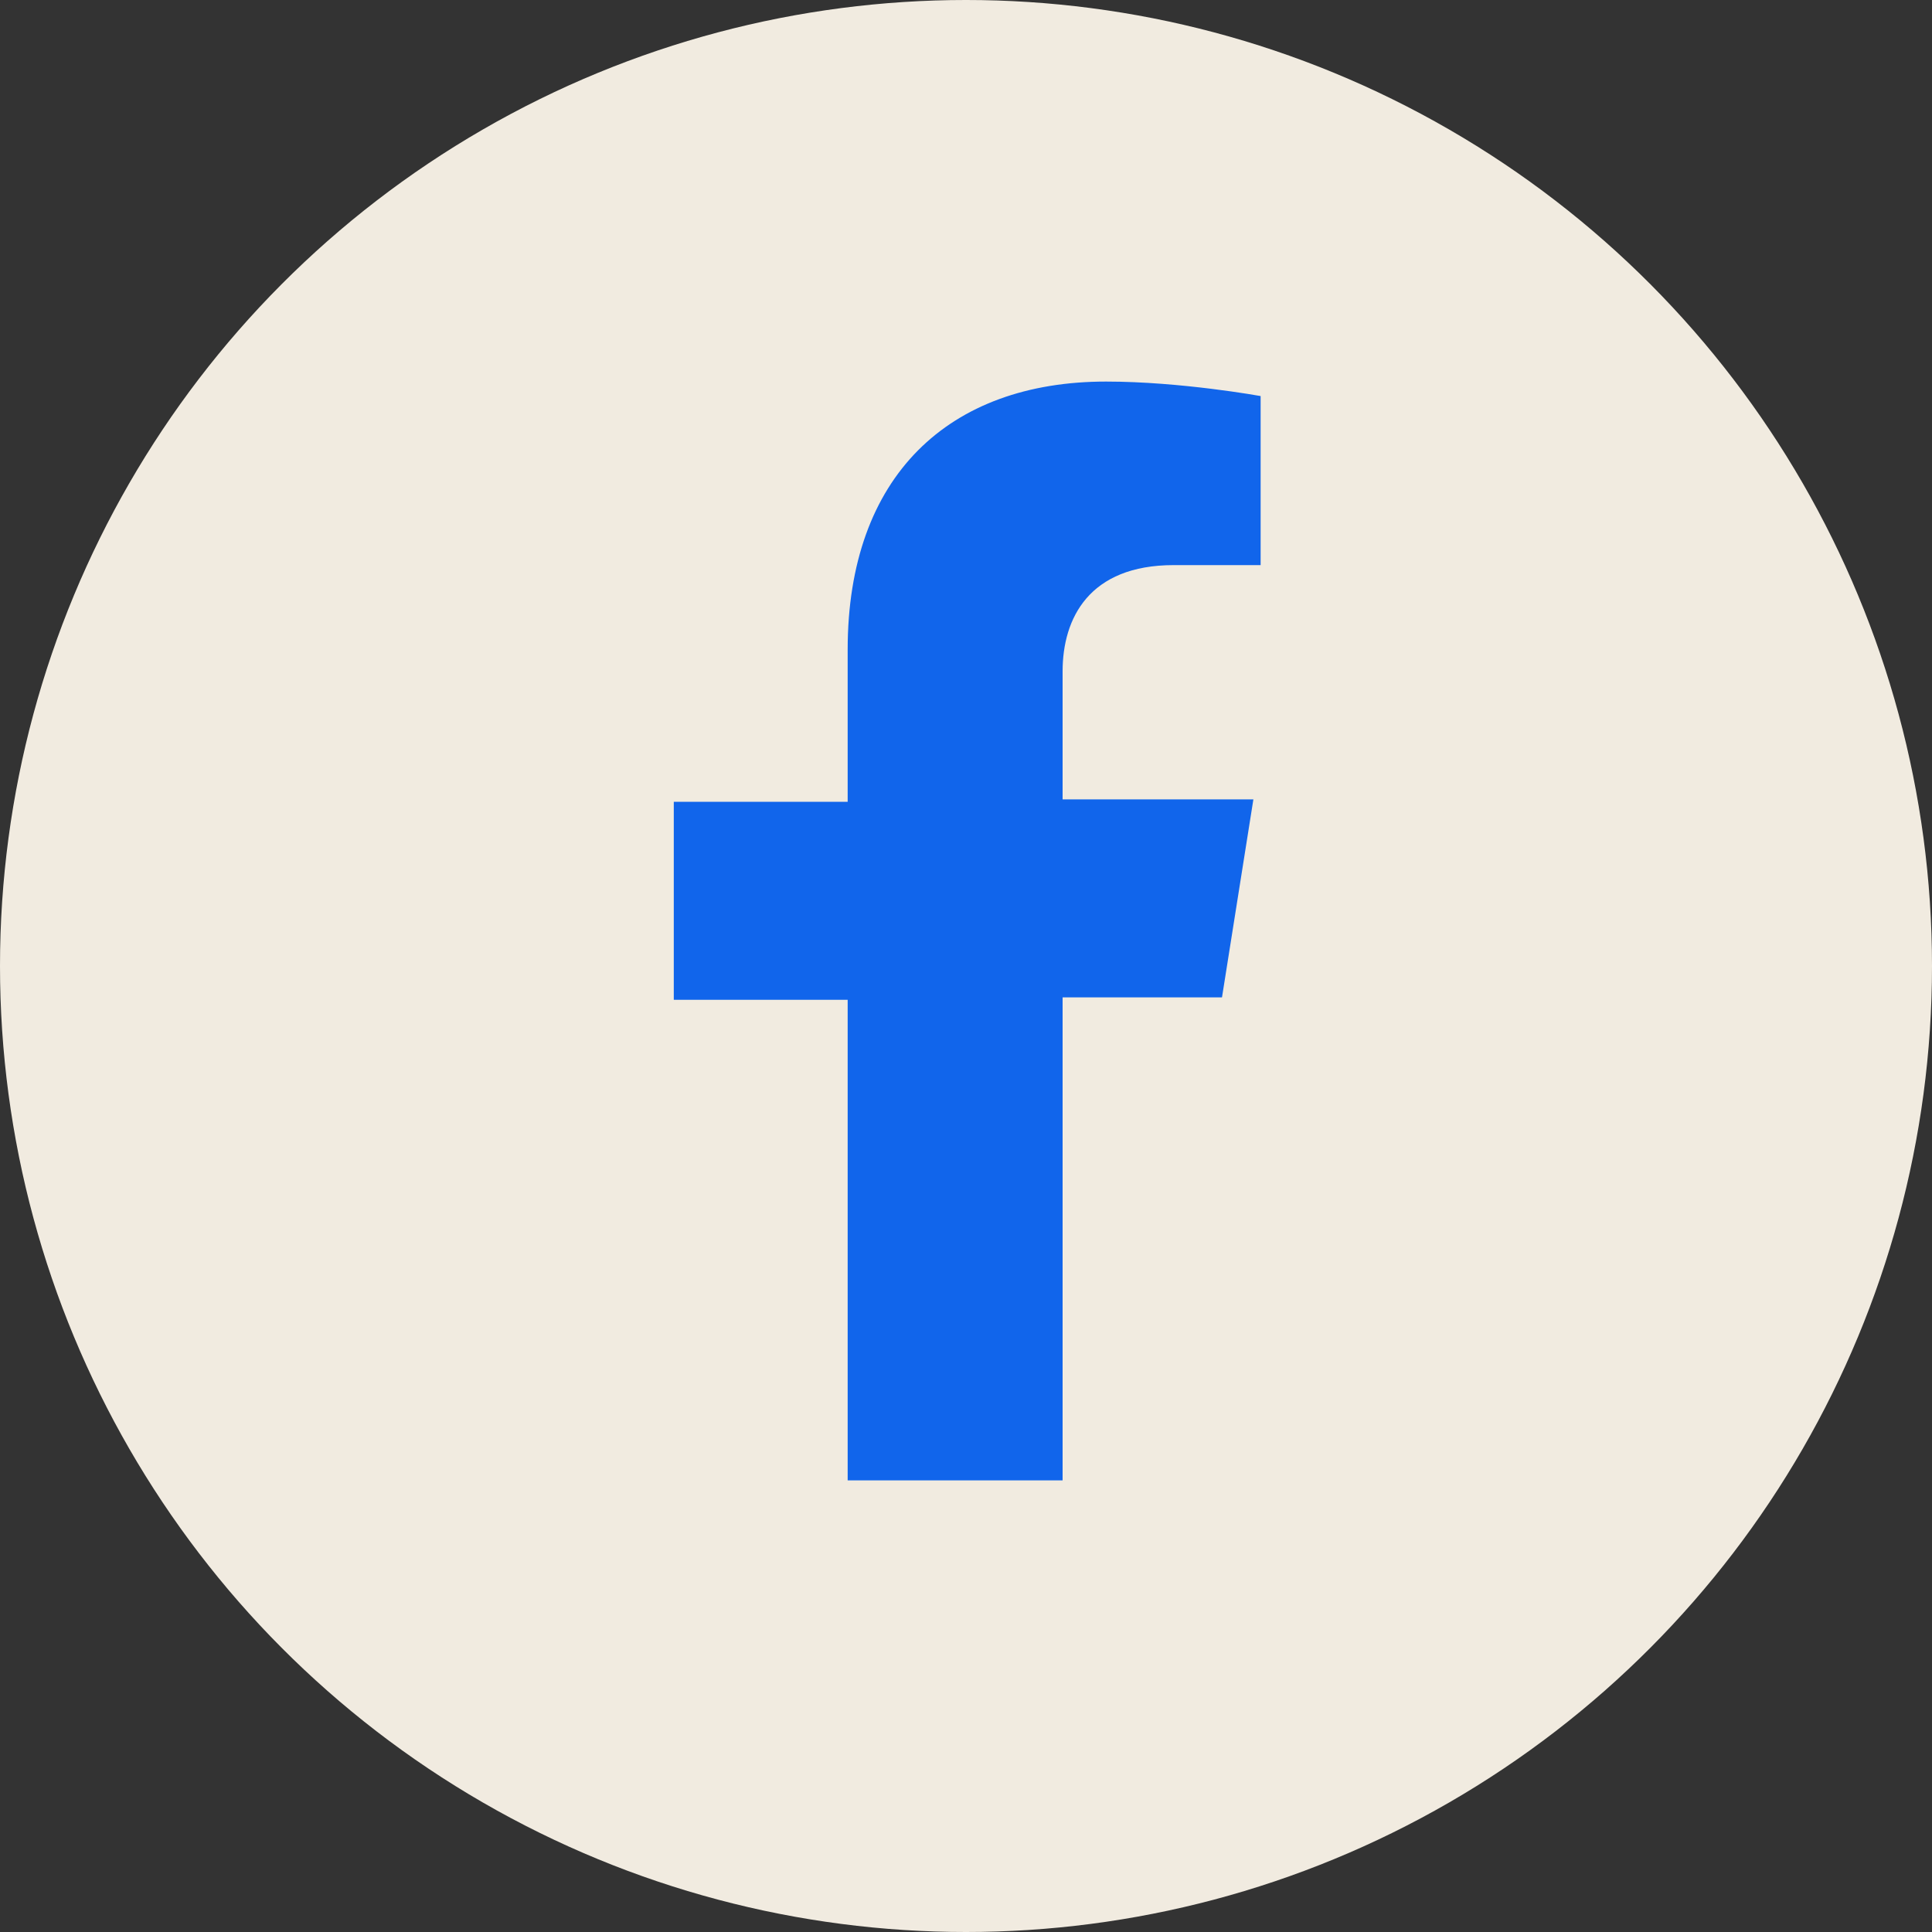 <?xml version="1.0" encoding="utf-8"?>
<!-- Generator: Adobe Illustrator 27.7.0, SVG Export Plug-In . SVG Version: 6.00 Build 0)  -->
<svg version="1.1" id="Layer_2_00000044173449486660871570000003483465627924308878_"
	 xmlns="http://www.w3.org/2000/svg" xmlns:xlink="http://www.w3.org/1999/xlink" x="0px" y="0px" viewBox="0 0 80 80"
	 style="enable-background:new 0 0 80 80;" xml:space="preserve">
<rect x="0" y="0" width="80" height="80" fill="#333333" stroke="none"/>
<style type="text/css">
	.st0{fill:#F1EBE0;}
	.st1{fill:#1165EB;}
</style>
<g id="Layer_1-2">
	<circle class="st0" cx="40" cy="40" r="40"/>
	<path class="st1" d="M50.6,41.3l1.3-8.2h-7.9v-5.3c0-2.2,1.1-4.4,4.6-4.4h3.6v-7c0,0-3.3-0.6-6.4-0.6c-6.5,0-10.7,3.9-10.7,11.1
		v6.3h-7.2v8.2h7.2v19.9h8.9V41.3C43.9,41.3,50.6,41.3,50.6,41.3z"/>
</g>
</svg>
